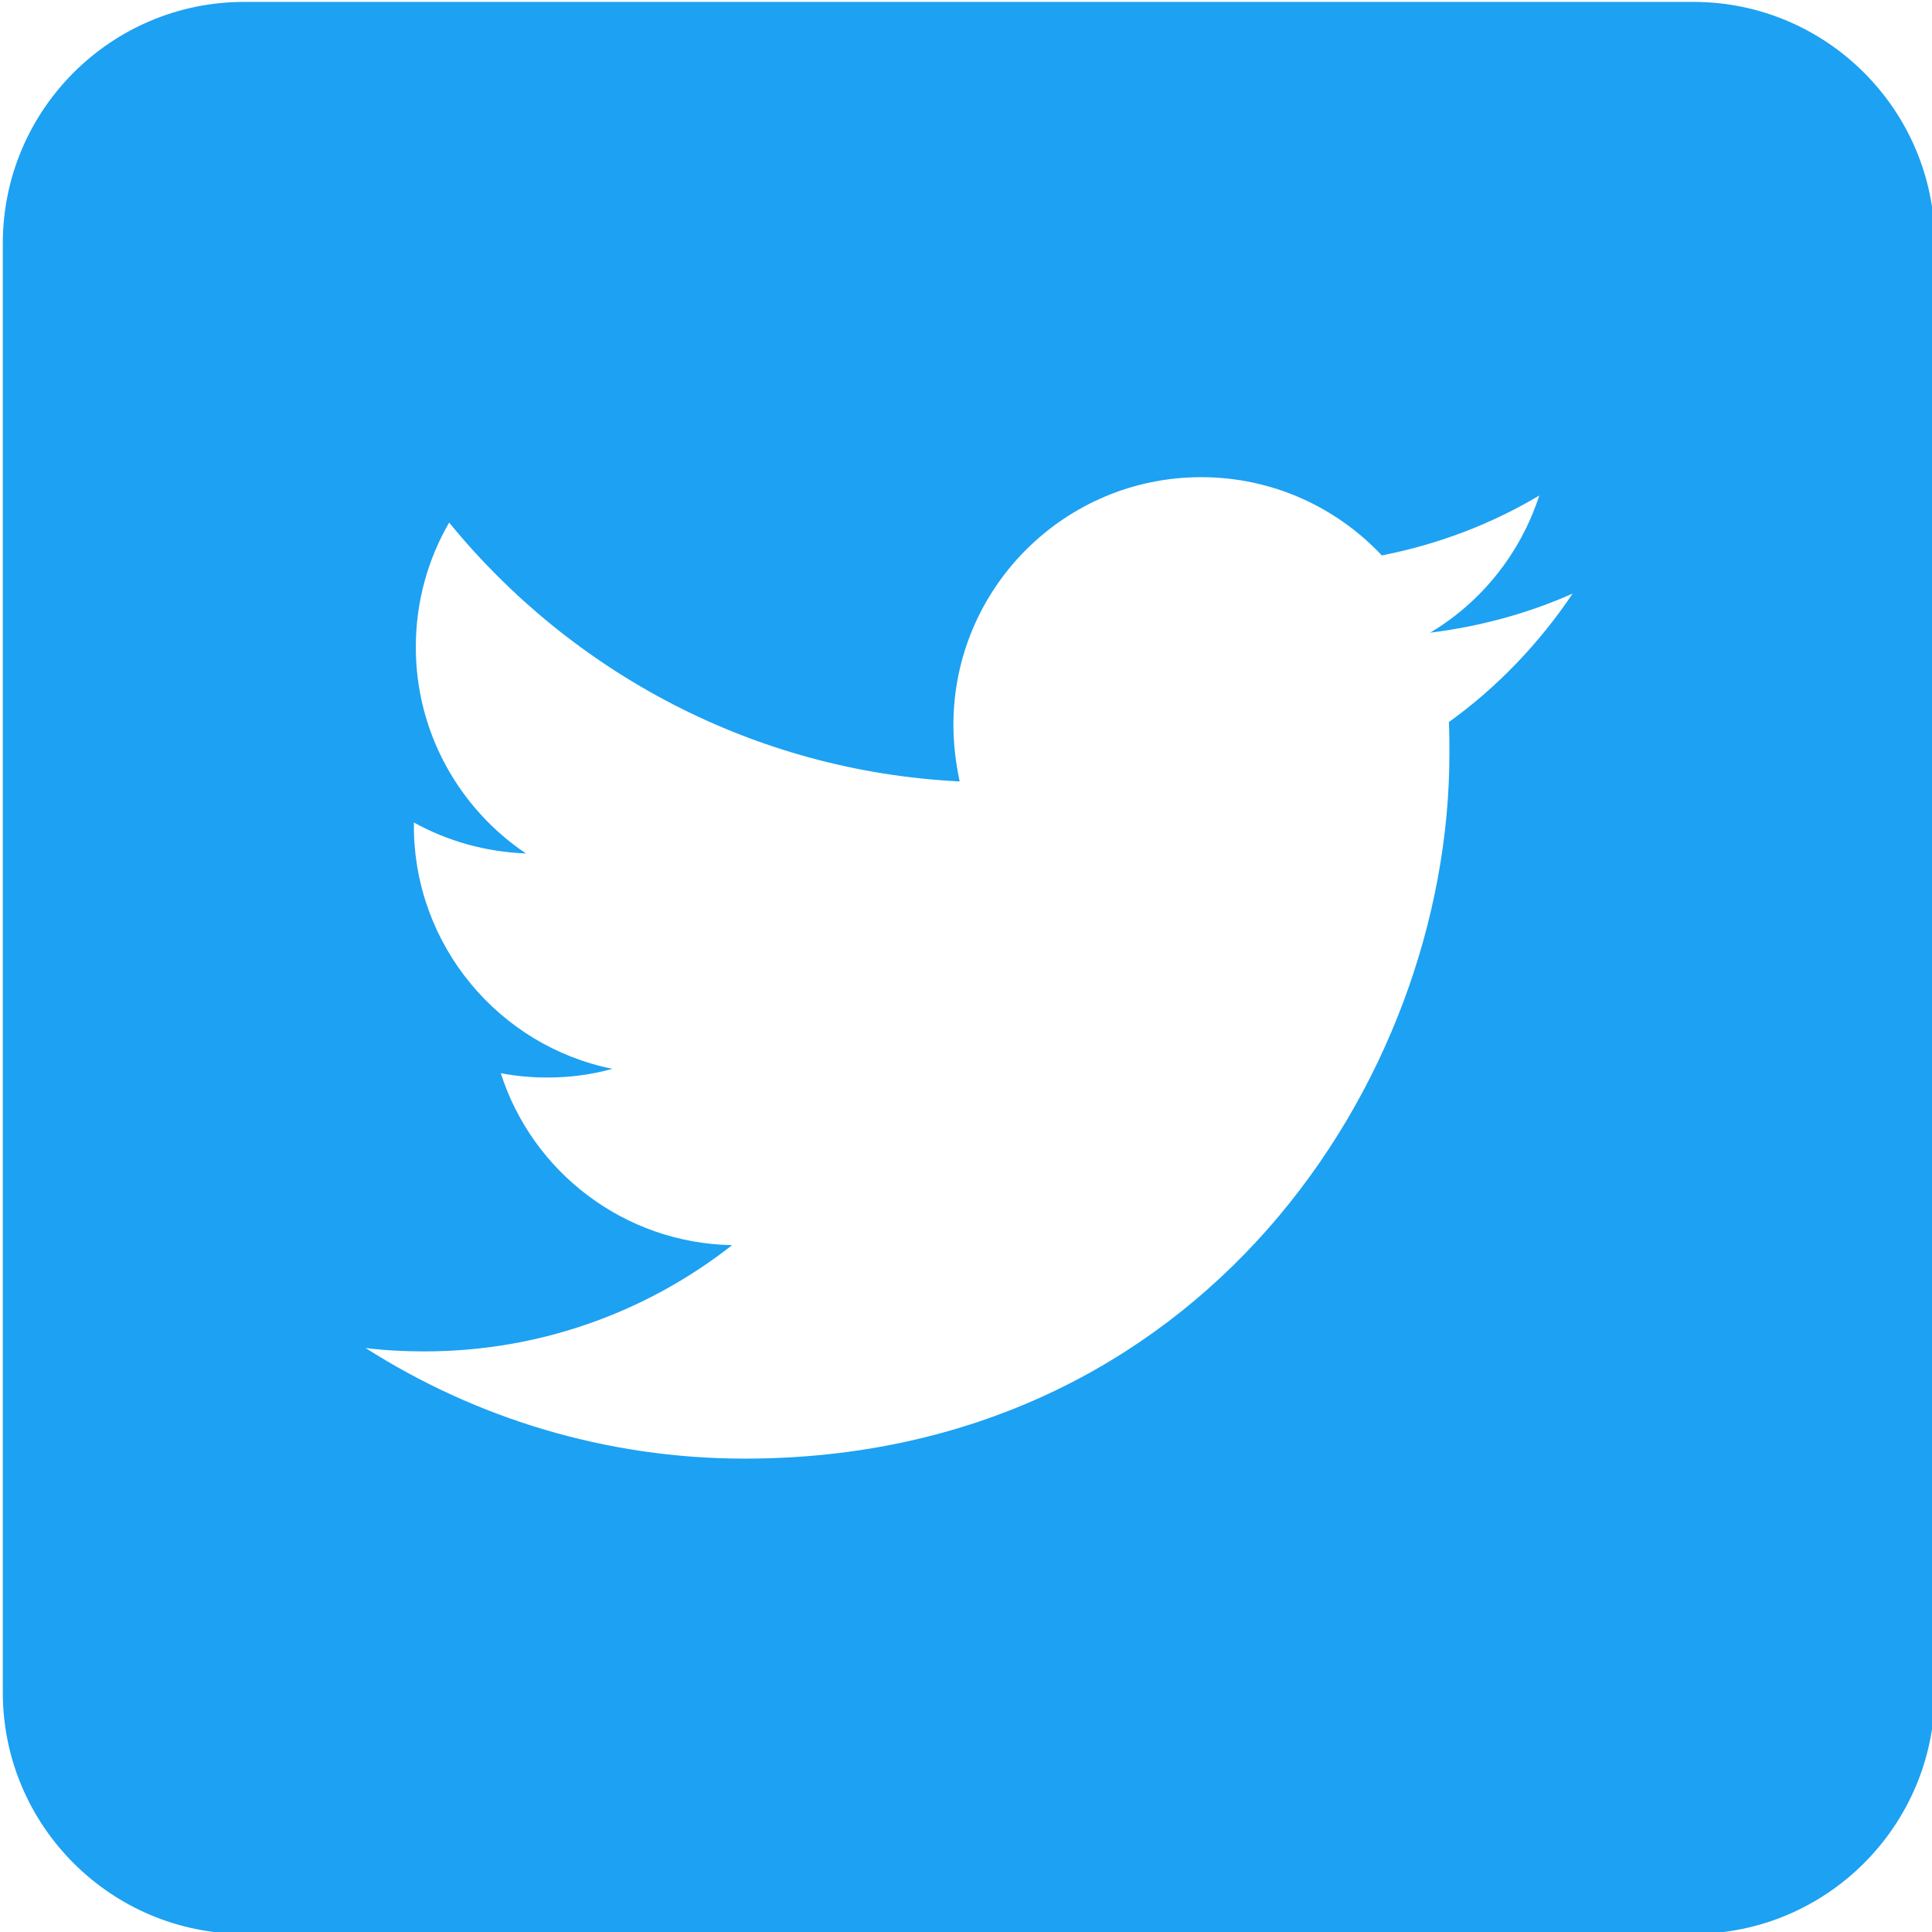 <?xml version="1.0" encoding="utf-8"?>
<!-- Generator: Adobe Illustrator 14.0.0, SVG Export Plug-In . SVG Version: 6.00 Build 43363)  -->
<!DOCTYPE svg PUBLIC "-//W3C//DTD SVG 1.1//EN" "http://www.w3.org/Graphics/SVG/1.1/DTD/svg11.dtd">
<svg version="1.1" id="レイヤー_1" xmlns="http://www.w3.org/2000/svg" xmlns:xlink="http://www.w3.org/1999/xlink" x="0px"
	 y="0px" width="58px" height="58px" viewBox="14.611 11.723 58 58" enable-background="new 14.611 11.723 58 58"
	 xml:space="preserve">
<path fill="#1DA1F2" d="M65.445,11.78h-43.5c-4.002,0-7.25,3.248-7.25,7.25v43.5c0,4.002,3.248,7.25,7.25,7.25h43.5
	c4.002,0,7.25-3.248,7.25-7.25v-43.5C72.695,15.028,69.447,11.78,65.445,11.78z M58.108,33.4c0.015,0.319,0.015,0.638,0.015,0.957
	c0,9.816-7.482,21.155-21.156,21.155c-4.19,0-8.105-1.232-11.382-3.321c0.58,0.073,1.174,0.102,1.769,0.102
	c3.48,0,6.685-1.189,9.237-3.19c-3.248-0.058-6.003-2.203-6.946-5.162c0.45,0.087,0.914,0.13,1.393,0.13
	c0.681,0,1.334-0.087,1.958-0.261c-3.393-0.681-5.96-3.697-5.96-7.293c0-0.043,0-0.072,0-0.101c1.001,0.551,2.146,0.884,3.364,0.928
	c-1.986-1.334-3.306-3.611-3.306-6.192c0-1.363,0.362-2.639,1.001-3.741c3.668,4.495,9.149,7.467,15.326,7.771
	c-0.116-0.551-0.188-1.116-0.188-1.696c0-4.104,3.334-7.438,7.438-7.438c2.132,0,4.061,0.899,5.423,2.349
	c1.696-0.333,3.292-0.942,4.727-1.798c-0.565,1.74-1.74,3.205-3.277,4.118c1.508-0.188,2.943-0.58,4.278-1.174
	C60.82,31.037,59.559,32.355,58.108,33.4z"/>
</svg>

